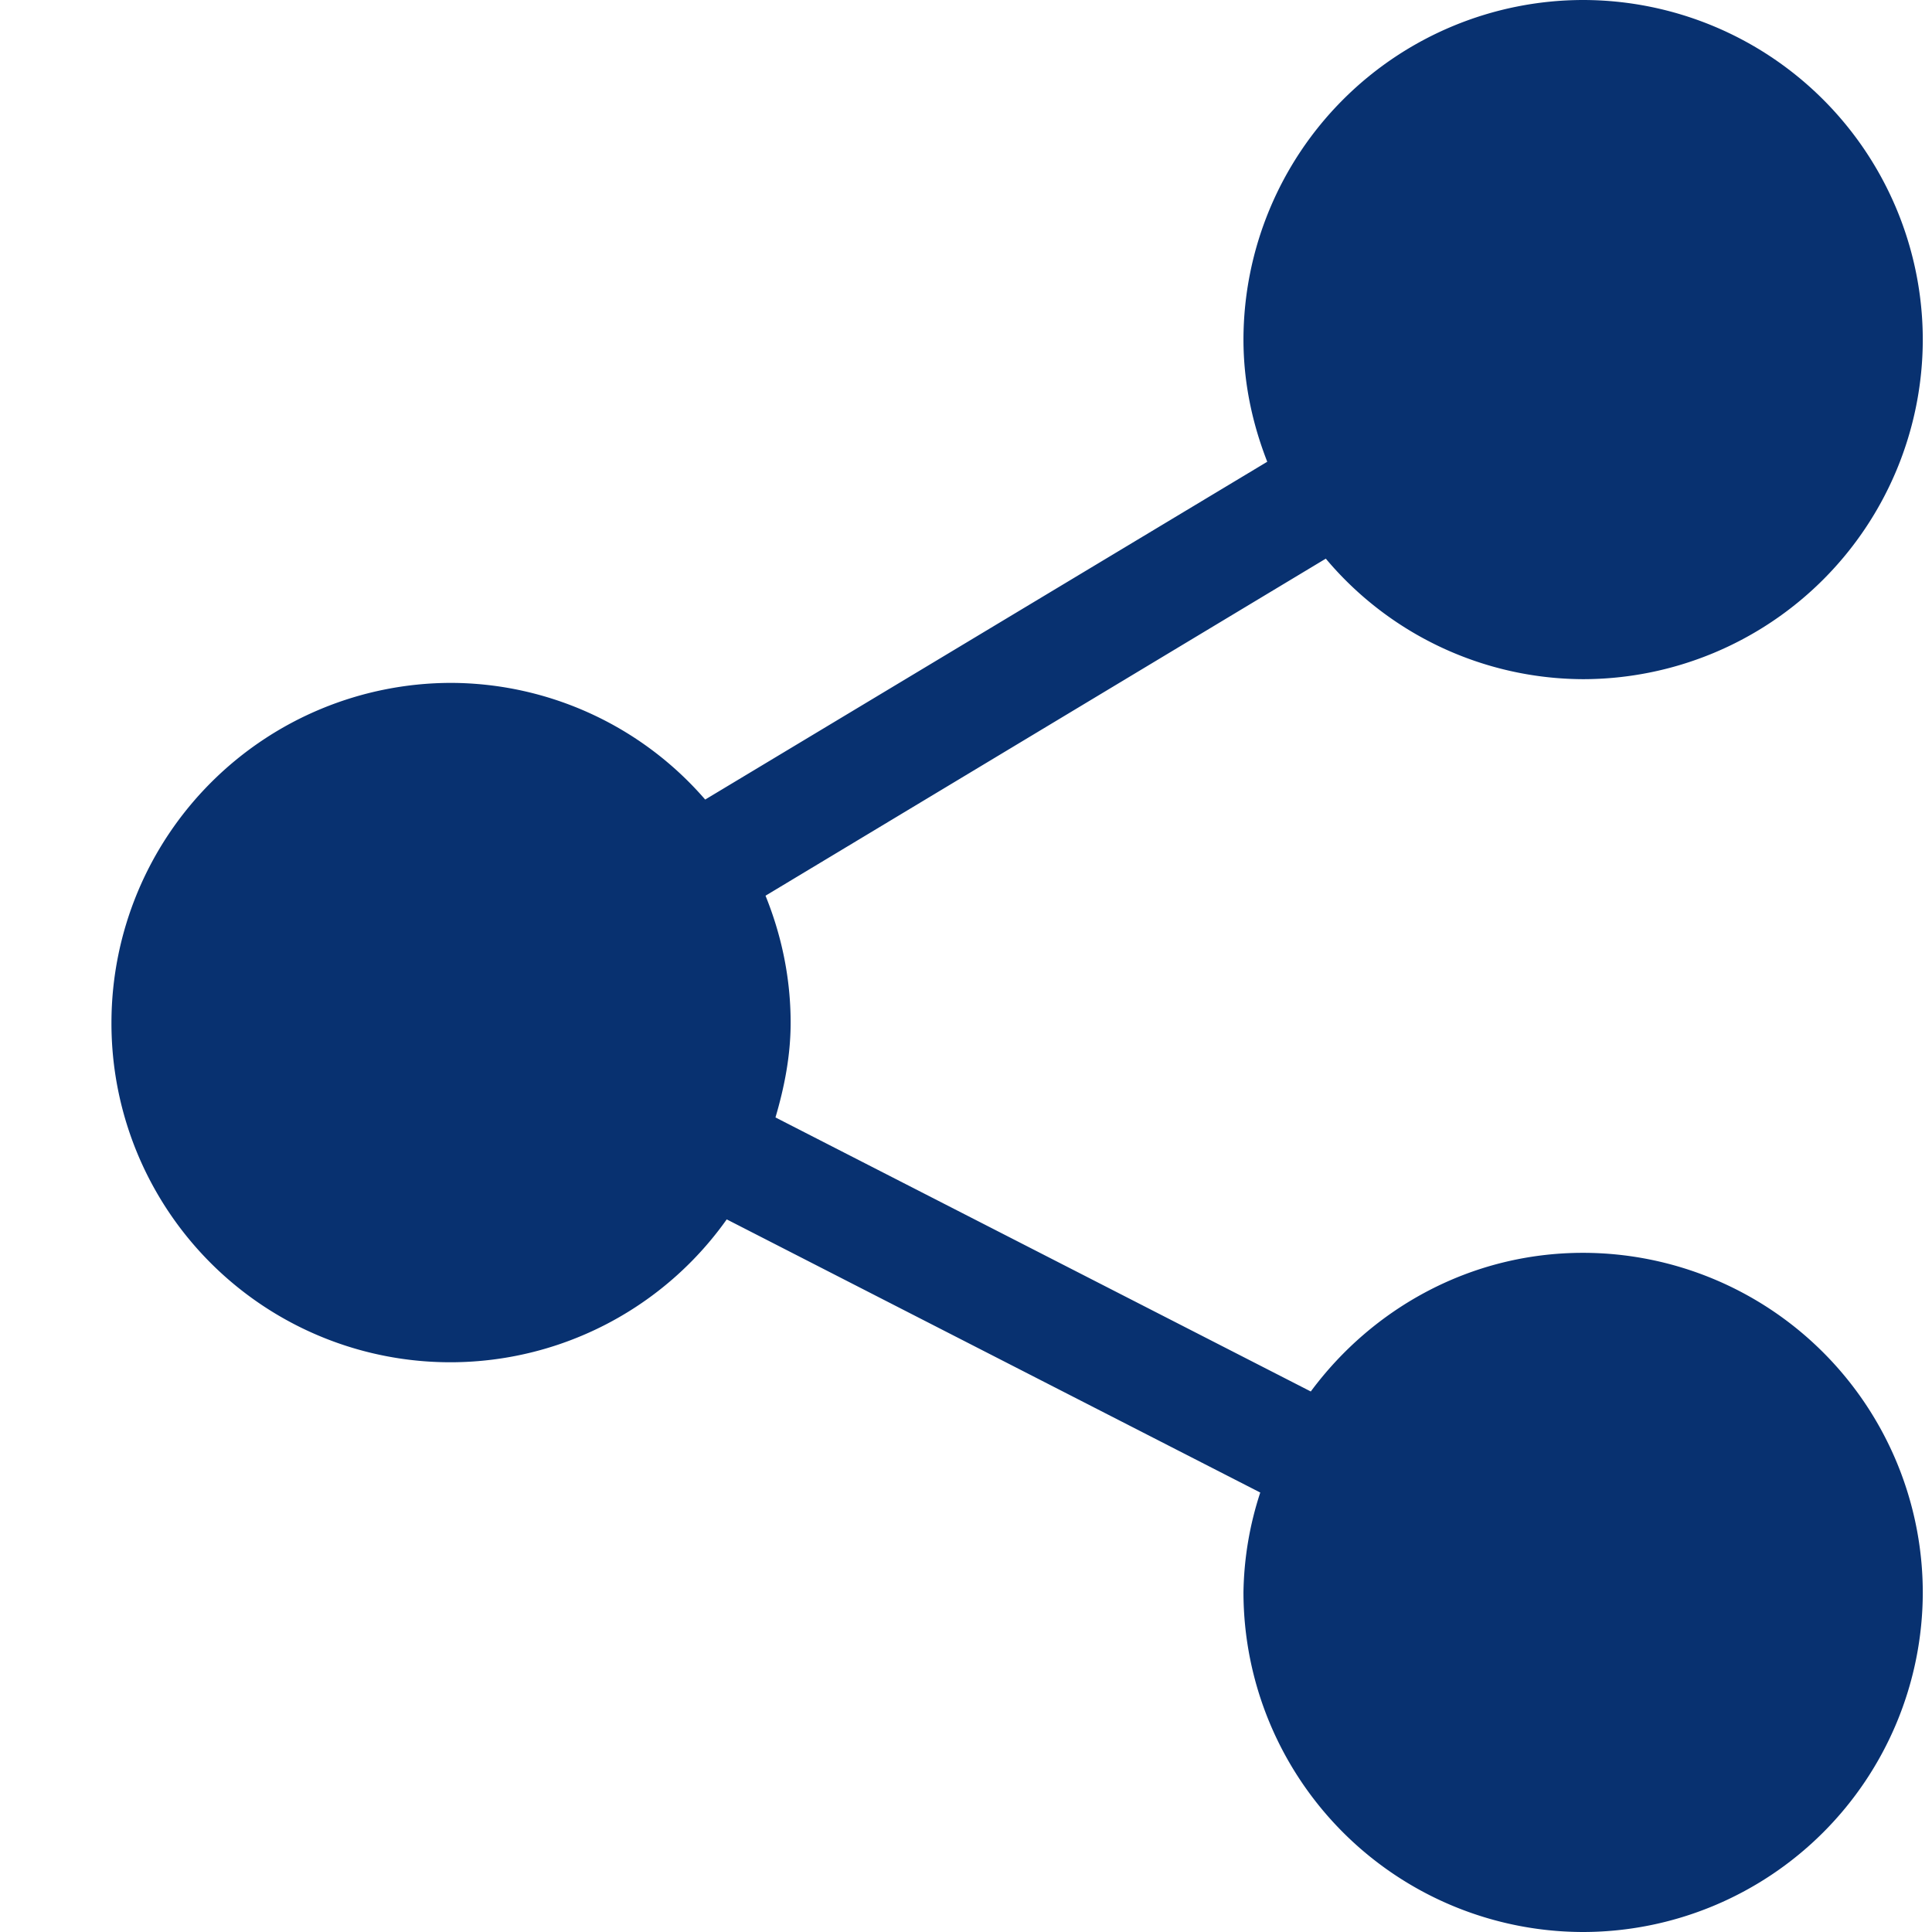 <?xml version="1.0" encoding="UTF-8"?> <svg xmlns="http://www.w3.org/2000/svg" width="13" height="13" viewBox="0 0 13 13"><path d="M10.652 8.43c-.752 0-1.415.37-1.832.933L5.218 7.519c.06-.204.102-.415.102-.638 0-.302-.062-.59-.169-.854l3.77-2.268a2.27 2.27 0 0 0 1.731.811 2.288 2.288 0 0 0 2.286-2.285A2.288 2.288 0 0 0 10.652 0a2.288 2.288 0 0 0-2.285 2.285c0 .29.06.566.16.822L4.745 5.38a2.27 2.27 0 0 0-1.71-.785A2.288 2.288 0 0 0 .75 6.88a2.28 2.28 0 0 0 4.14 1.325l3.59 1.838a2.254 2.254 0 0 0-.113.67A2.288 2.288 0 0 0 10.652 13a2.288 2.288 0 0 0 2.286-2.285 2.288 2.288 0 0 0-2.286-2.285" fill="#083170" fill-rule="evenodd"></path></svg> 